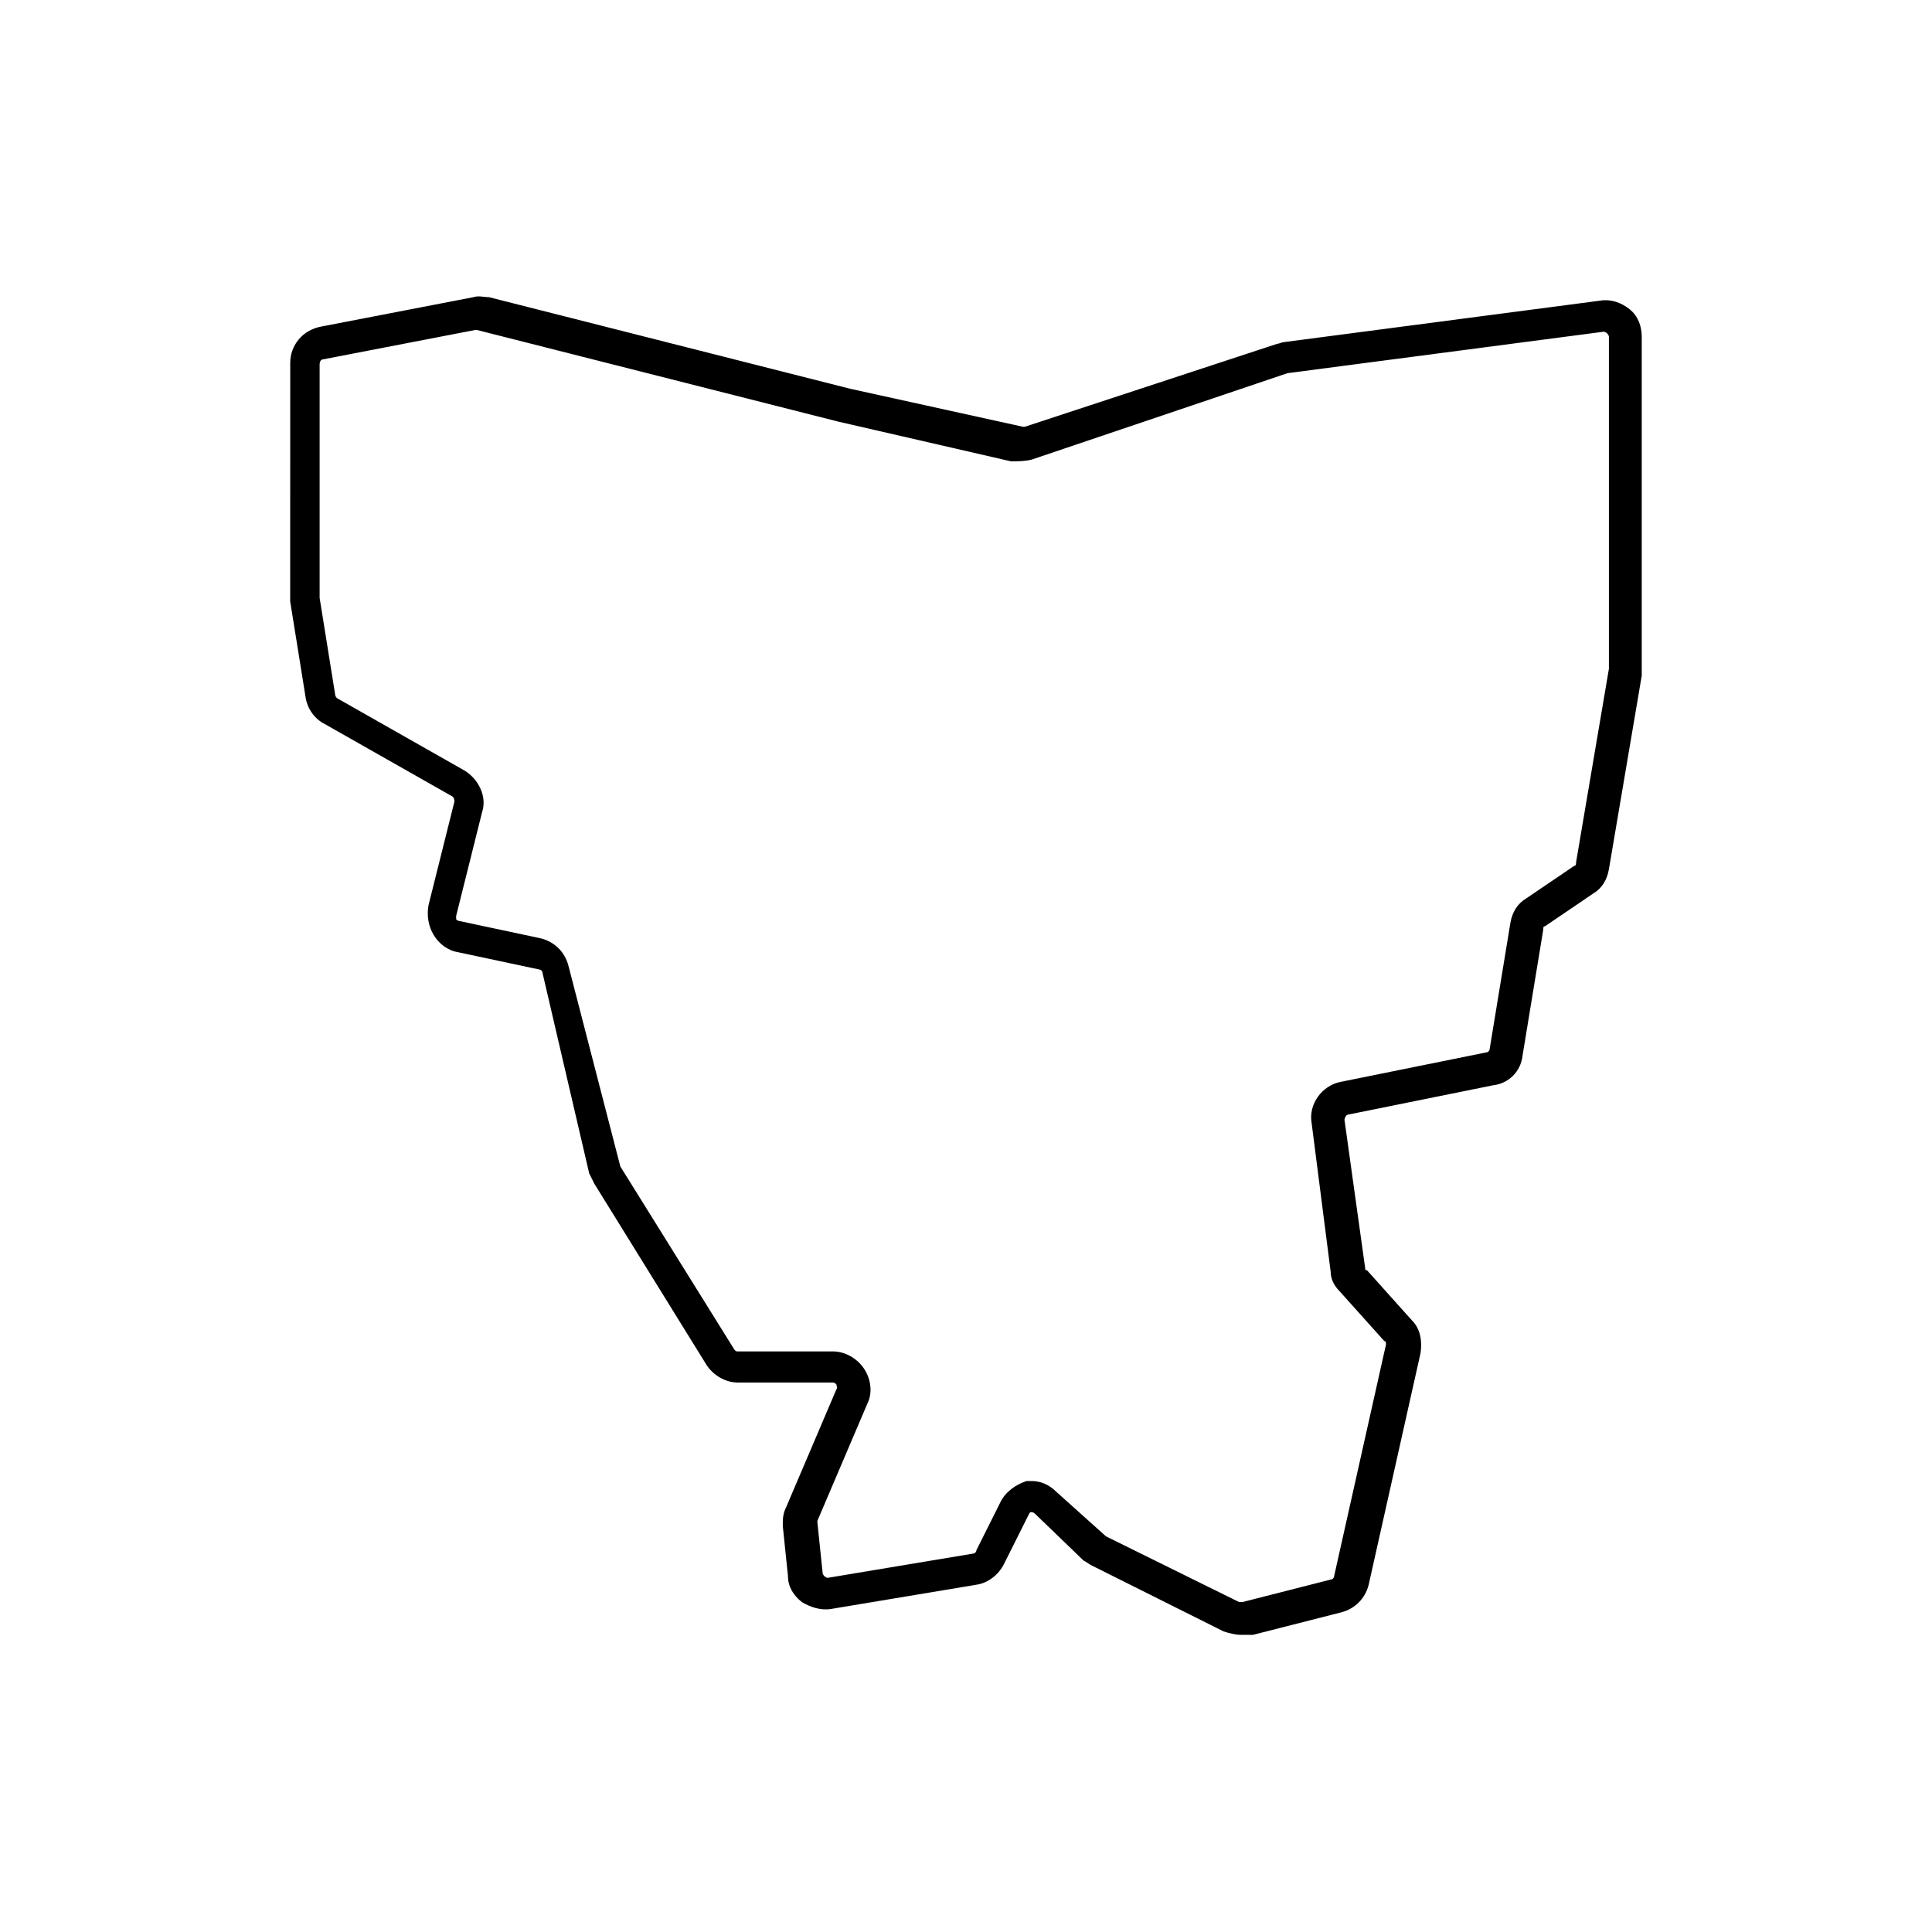 <?xml version="1.0" encoding="UTF-8"?>
<!-- Uploaded to: SVG Repo, www.svgrepo.com, Generator: SVG Repo Mixer Tools -->
<svg fill="#000000" width="800px" height="800px" version="1.1" viewBox="144 144 512 512" xmlns="http://www.w3.org/2000/svg">
 <path d="m472.82 577.25c-1.375 0-3.207-0.457-4.582-0.918l-34.809-17.406c-0.918-0.457-1.375-0.918-2.289-1.375l-12.82-12.359c-0.457-0.457-0.918-0.457-0.918-0.457-0.457 0-0.457 0-0.918 0.918l-6.414 12.824c-1.375 2.75-4.121 5.039-7.328 5.496l-38.473 6.414c-2.75 0.457-5.496-0.457-7.785-1.832-2.289-1.832-3.664-4.121-3.664-6.871l-1.375-13.281c0-1.832 0-3.207 0.918-5.039l13.281-31.145c0.457-0.457 0-0.918 0-1.375 0 0-0.457-0.457-0.918-0.457h-25.191c-3.207 0-6.414-1.832-8.246-4.582l-29.77-48.09c-0.457-0.918-0.918-1.832-1.375-2.75l-12.367-53.129c0-0.457-0.457-0.918-0.918-0.918l-21.527-4.582c-2.75-0.457-5.039-2.289-6.414-4.582-1.375-2.289-1.832-5.039-1.375-7.785l6.871-27.48c0-0.457 0-0.918-0.457-1.375l-33.895-19.238c-2.75-1.375-4.582-4.121-5.039-6.871l-4.121-25.648v-1.375l0.016-61.824c0-4.582 3.207-8.703 8.246-9.617l40.305-7.785c1.375-0.457 2.75 0 4.121 0l95.723 24.273 45.801 10.078h0.457l66.871-21.984c0.457 0 1.375-0.457 1.832-0.457l83.816-10.992c2.75-0.457 5.496 0.457 7.785 2.289s3.207 4.582 3.207 7.328v87.938 1.832l-8.703 51.297c-0.457 2.75-1.832 5.039-4.121 6.414l-12.824 8.703c-0.457 0-0.457 0.457-0.457 0.918l-5.496 33.434c-0.457 4.121-3.664 7.328-7.785 7.785l-38.473 7.785c-0.457 0-0.918 0.918-0.918 1.375l5.496 39.391c0 0.457 0 0.457 0.457 0.457l11.91 13.281c2.289 2.289 2.75 5.496 2.289 8.703l-13.742 61.375c-0.918 3.664-3.664 6.414-7.328 7.328l-23.359 5.953c-1.375-0.008-2.289-0.008-3.207-0.008zm-55.418-40.762c2.289 0 4.582 0.918 6.414 2.75l13.281 11.91 35.266 17.406h0.918l23.359-5.953c0.457 0 0.918-0.457 0.918-0.918l13.742-61.375c0-0.457 0-0.918-0.457-0.918l-11.91-13.281c-1.375-1.375-2.289-3.207-2.289-5.039l-5.043-39.391c-0.918-5.039 2.75-10.078 7.785-10.992l38.473-7.785c0.457 0 0.918-0.457 0.918-0.918l5.496-33.434c0.457-2.75 1.832-5.039 4.121-6.414l12.824-8.703c0.457 0 0.457-0.457 0.457-0.918l8.703-51.297v-87.938c0-0.457-0.457-0.918-0.457-0.918s-0.457-0.457-0.918-0.457l-83.816 10.992-67.785 22.902c-1.832 0.457-3.664 0.457-5.496 0.457l-45.801-10.535-95.723-24.273h-0.457l-40.305 7.785c-0.457 0-0.918 0.457-0.918 1.375v61.832l4.121 25.648c0 0.457 0.457 0.918 0.457 0.918l33.895 19.238c3.664 2.289 5.953 6.871 4.582 10.992l-6.871 27.48v0.918s0.457 0.457 0.918 0.457l21.527 4.582c3.664 0.918 6.414 3.664 7.328 7.328l13.738 53.129 30.23 48.551c0.457 0.457 0.457 0.457 0.918 0.457h25.191c3.207 0 6.414 1.832 8.246 4.582s2.289 6.414 0.918 9.16l-13.281 31.145v0.457l1.375 13.281c0 0.457 0.457 0.918 0.457 0.918s0.457 0.457 0.918 0.457l38.473-6.414c0.457 0 0.918-0.457 0.918-0.918l6.414-12.824c1.375-2.75 4.121-4.582 6.871-5.496h1.355z"/>
</svg>